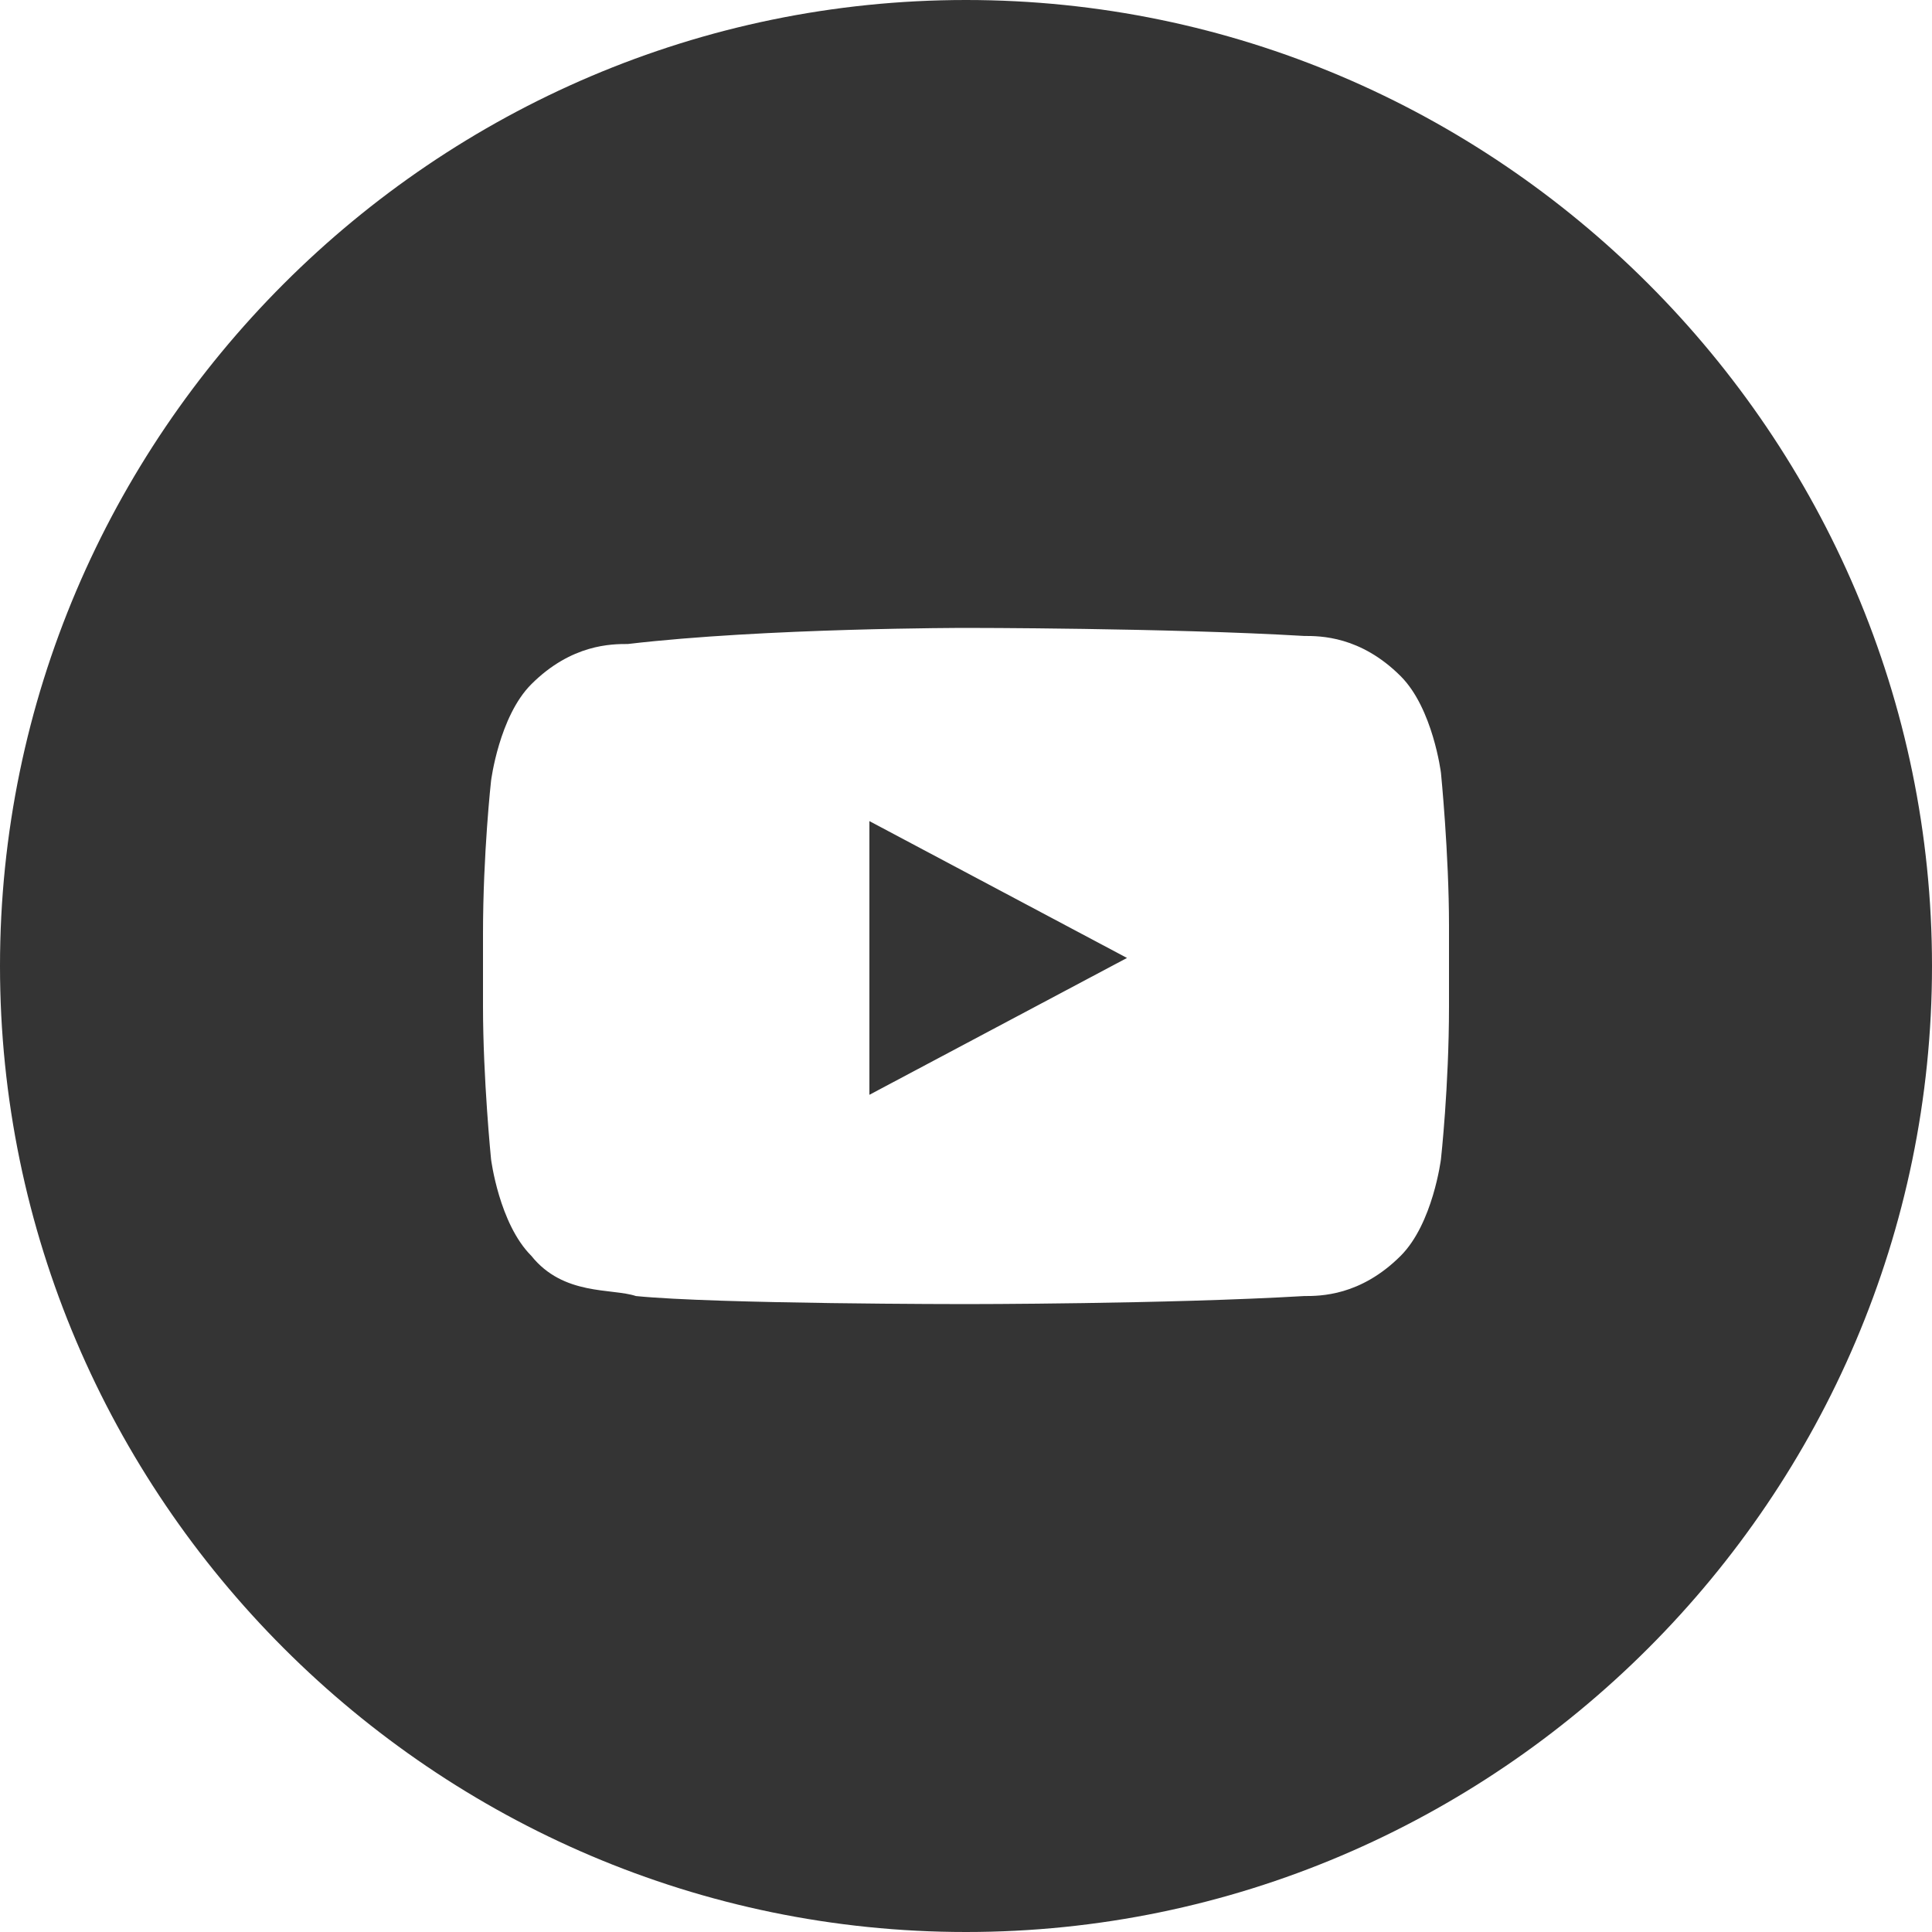 <?xml version="1.0" encoding="UTF-8"?>
<svg width="24px" height="24px" viewBox="0 0 24 24" version="1.1" xmlns="http://www.w3.org/2000/svg" xmlns:xlink="http://www.w3.org/1999/xlink">
    <!-- Generator: Sketch 42 (36781) - http://www.bohemiancoding.com/sketch -->
    <title>Youtube</title>
    <desc>Created with Sketch.</desc>
    <defs></defs>
    <g id="Home-1" stroke="none" stroke-width="1" fill="none" fill-rule="evenodd">
        <g id="Footer" transform="translate(-717, -279)" fill-rule="nonzero" fill="#343434">
            <g id="Social-Icons" transform="translate(453, 279)">
                <path d="M274.8,13.6 L278,11.9 L274.8,10.2 L274.8,13.6 Z M276,0 C269.4,0 264,5.4 264,12 C264,18.6 269.4,24 276,24 C282.6,24 288,18.6 288,12 C288,5.4 282.6,0 276,0 Z M282,12.5 C282,13.5 281.9,14.4 281.9,14.4 C281.9,14.4 281.8,15.2 281.4,15.6 C280.9,16.1 280.4,16.1 280.2,16.1 C278.5,16.2 276,16.2 276,16.2 C276,16.2 272.9,16.2 271.9,16.1 C271.6,16 271,16.1 270.6,15.6 C270.2,15.2 270.1,14.4 270.1,14.4 C270.1,14.4 270,13.4 270,12.5 L270,11.6 C270,10.6 270.1,9.7 270.1,9.7 C270.1,9.7 270.2,8.9 270.6,8.5 C271.1,8 271.6,8 271.8,8 C273.5,7.8 276,7.8 276,7.8 L276,7.8 C276,7.8 278.5,7.8 280.2,7.9 C280.4,7.9 280.9,7.9 281.4,8.4 C281.8,8.8 281.9,9.6 281.9,9.6 C281.9,9.6 282,10.6 282,11.5 L282,12.5 Z" id="Youtube"></path>
            </g>
        </g>
    </g>
</svg>